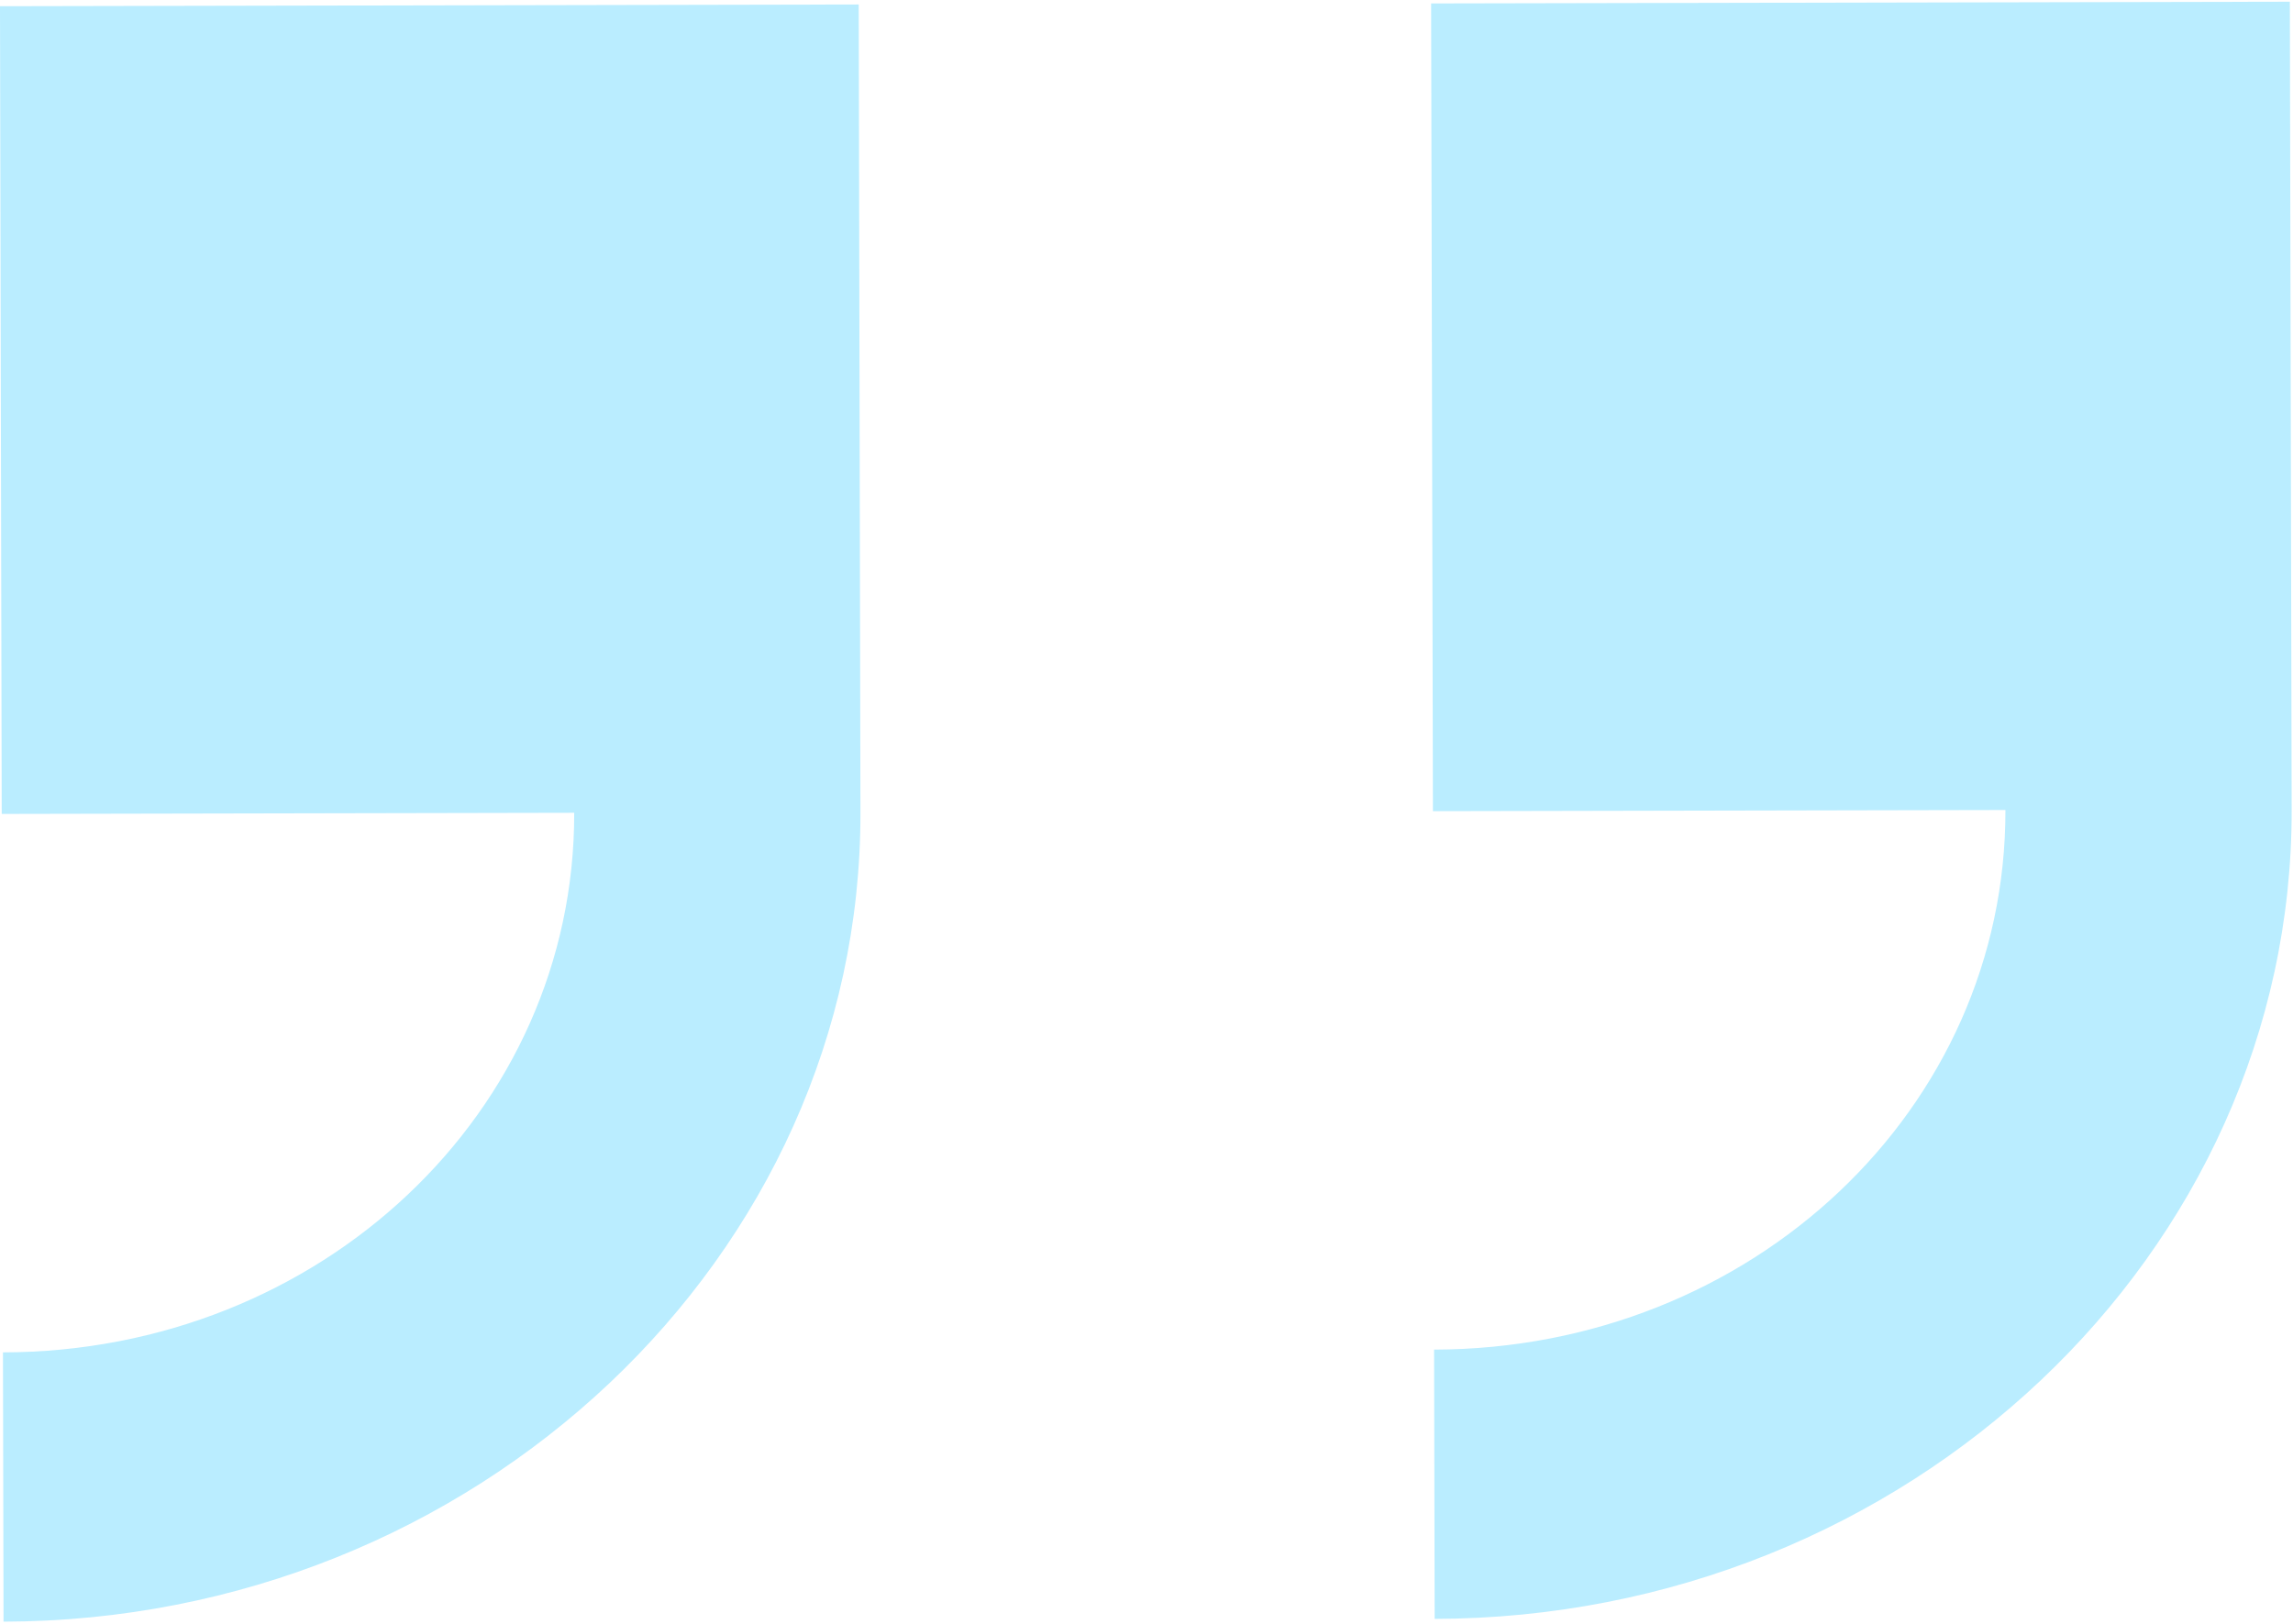 <svg width="24" height="17" viewBox="0 0 24 17" fill="none" xmlns="http://www.w3.org/2000/svg">
<path d="M15.016 16.948C19.96 16.939 23.996 13.125 23.986 8.475L23.967 0.018L14.979 0.036L14.998 8.492L20.99 8.48C20.997 11.609 18.336 14.123 15.01 14.129L15.016 16.948ZM0.037 16.977C4.98 16.967 9.016 13.154 9.006 8.503L8.988 0.047L-4.98478e-05 0.065L0.018 8.521L6.01 8.509C6.017 11.638 3.356 14.152 0.031 14.158L0.037 16.977Z" fill="#BAEDFF"/>
</svg>
